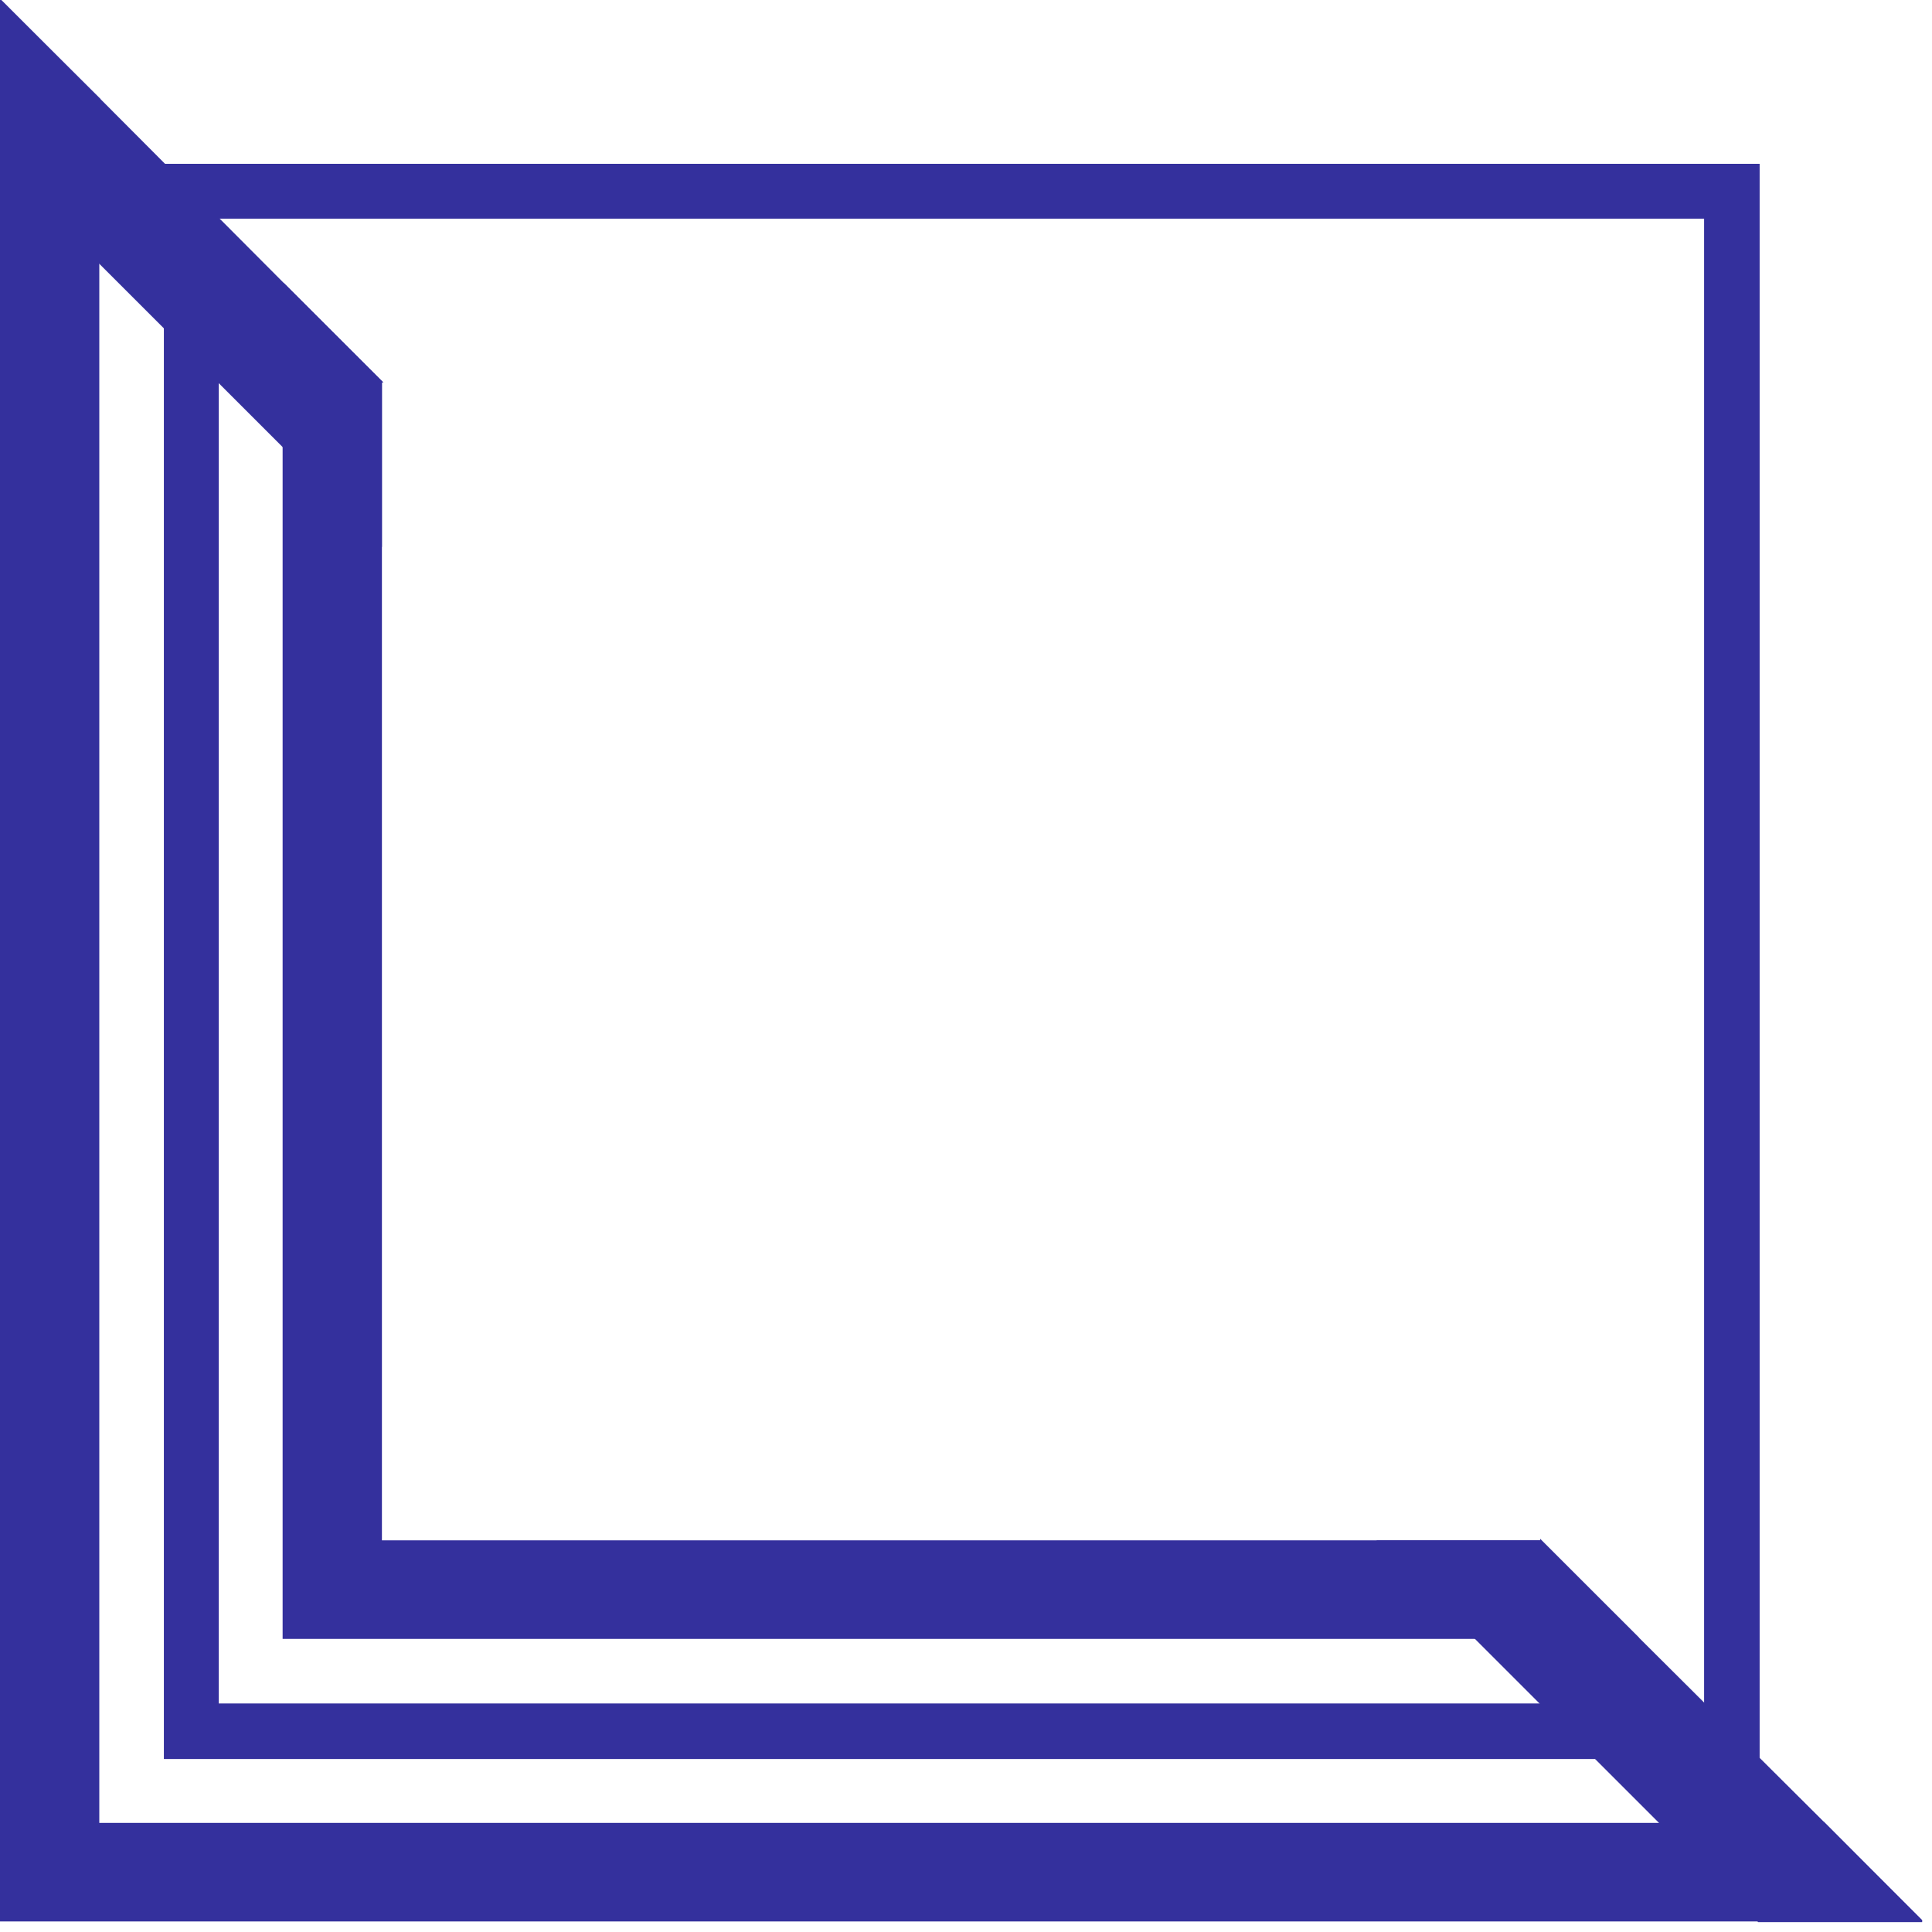 <svg width="192" height="192" viewBox="0 0 192 192" fill="none" xmlns="http://www.w3.org/2000/svg">
<path d="M174.802 174.808H16.286V16.28H174.871V174.808H174.802ZM21.738 169.289H169.351V21.73H21.738V169.289Z" fill="#34309D"/>
<path d="M181.221 181.016V181.154H9.868V9.865H10.007L0.138 0H0V190.95H191.02V190.812L181.152 180.947L181.221 181.016Z" fill="#34309D"/>
<path d="M153.064 152.939V153.077H37.955V38.011H38.093L28.225 28.146H28.087V162.873H162.864V162.735L152.995 152.87L153.064 152.939Z" fill="#34309D"/>
<path d="M38.094 38.011H37.956V54.36L28.156 44.495L9.868 26.214L0 16.419V0.069H0.138L10.007 9.865L28.225 28.146L38.094 38.011Z" fill="#34309D"/>
<path d="M191.02 190.881V191.019H174.733L136.778 153.077H153.064V152.94L162.933 162.804L181.22 181.016L191.02 190.881Z" fill="#34309D"/>
</svg>
